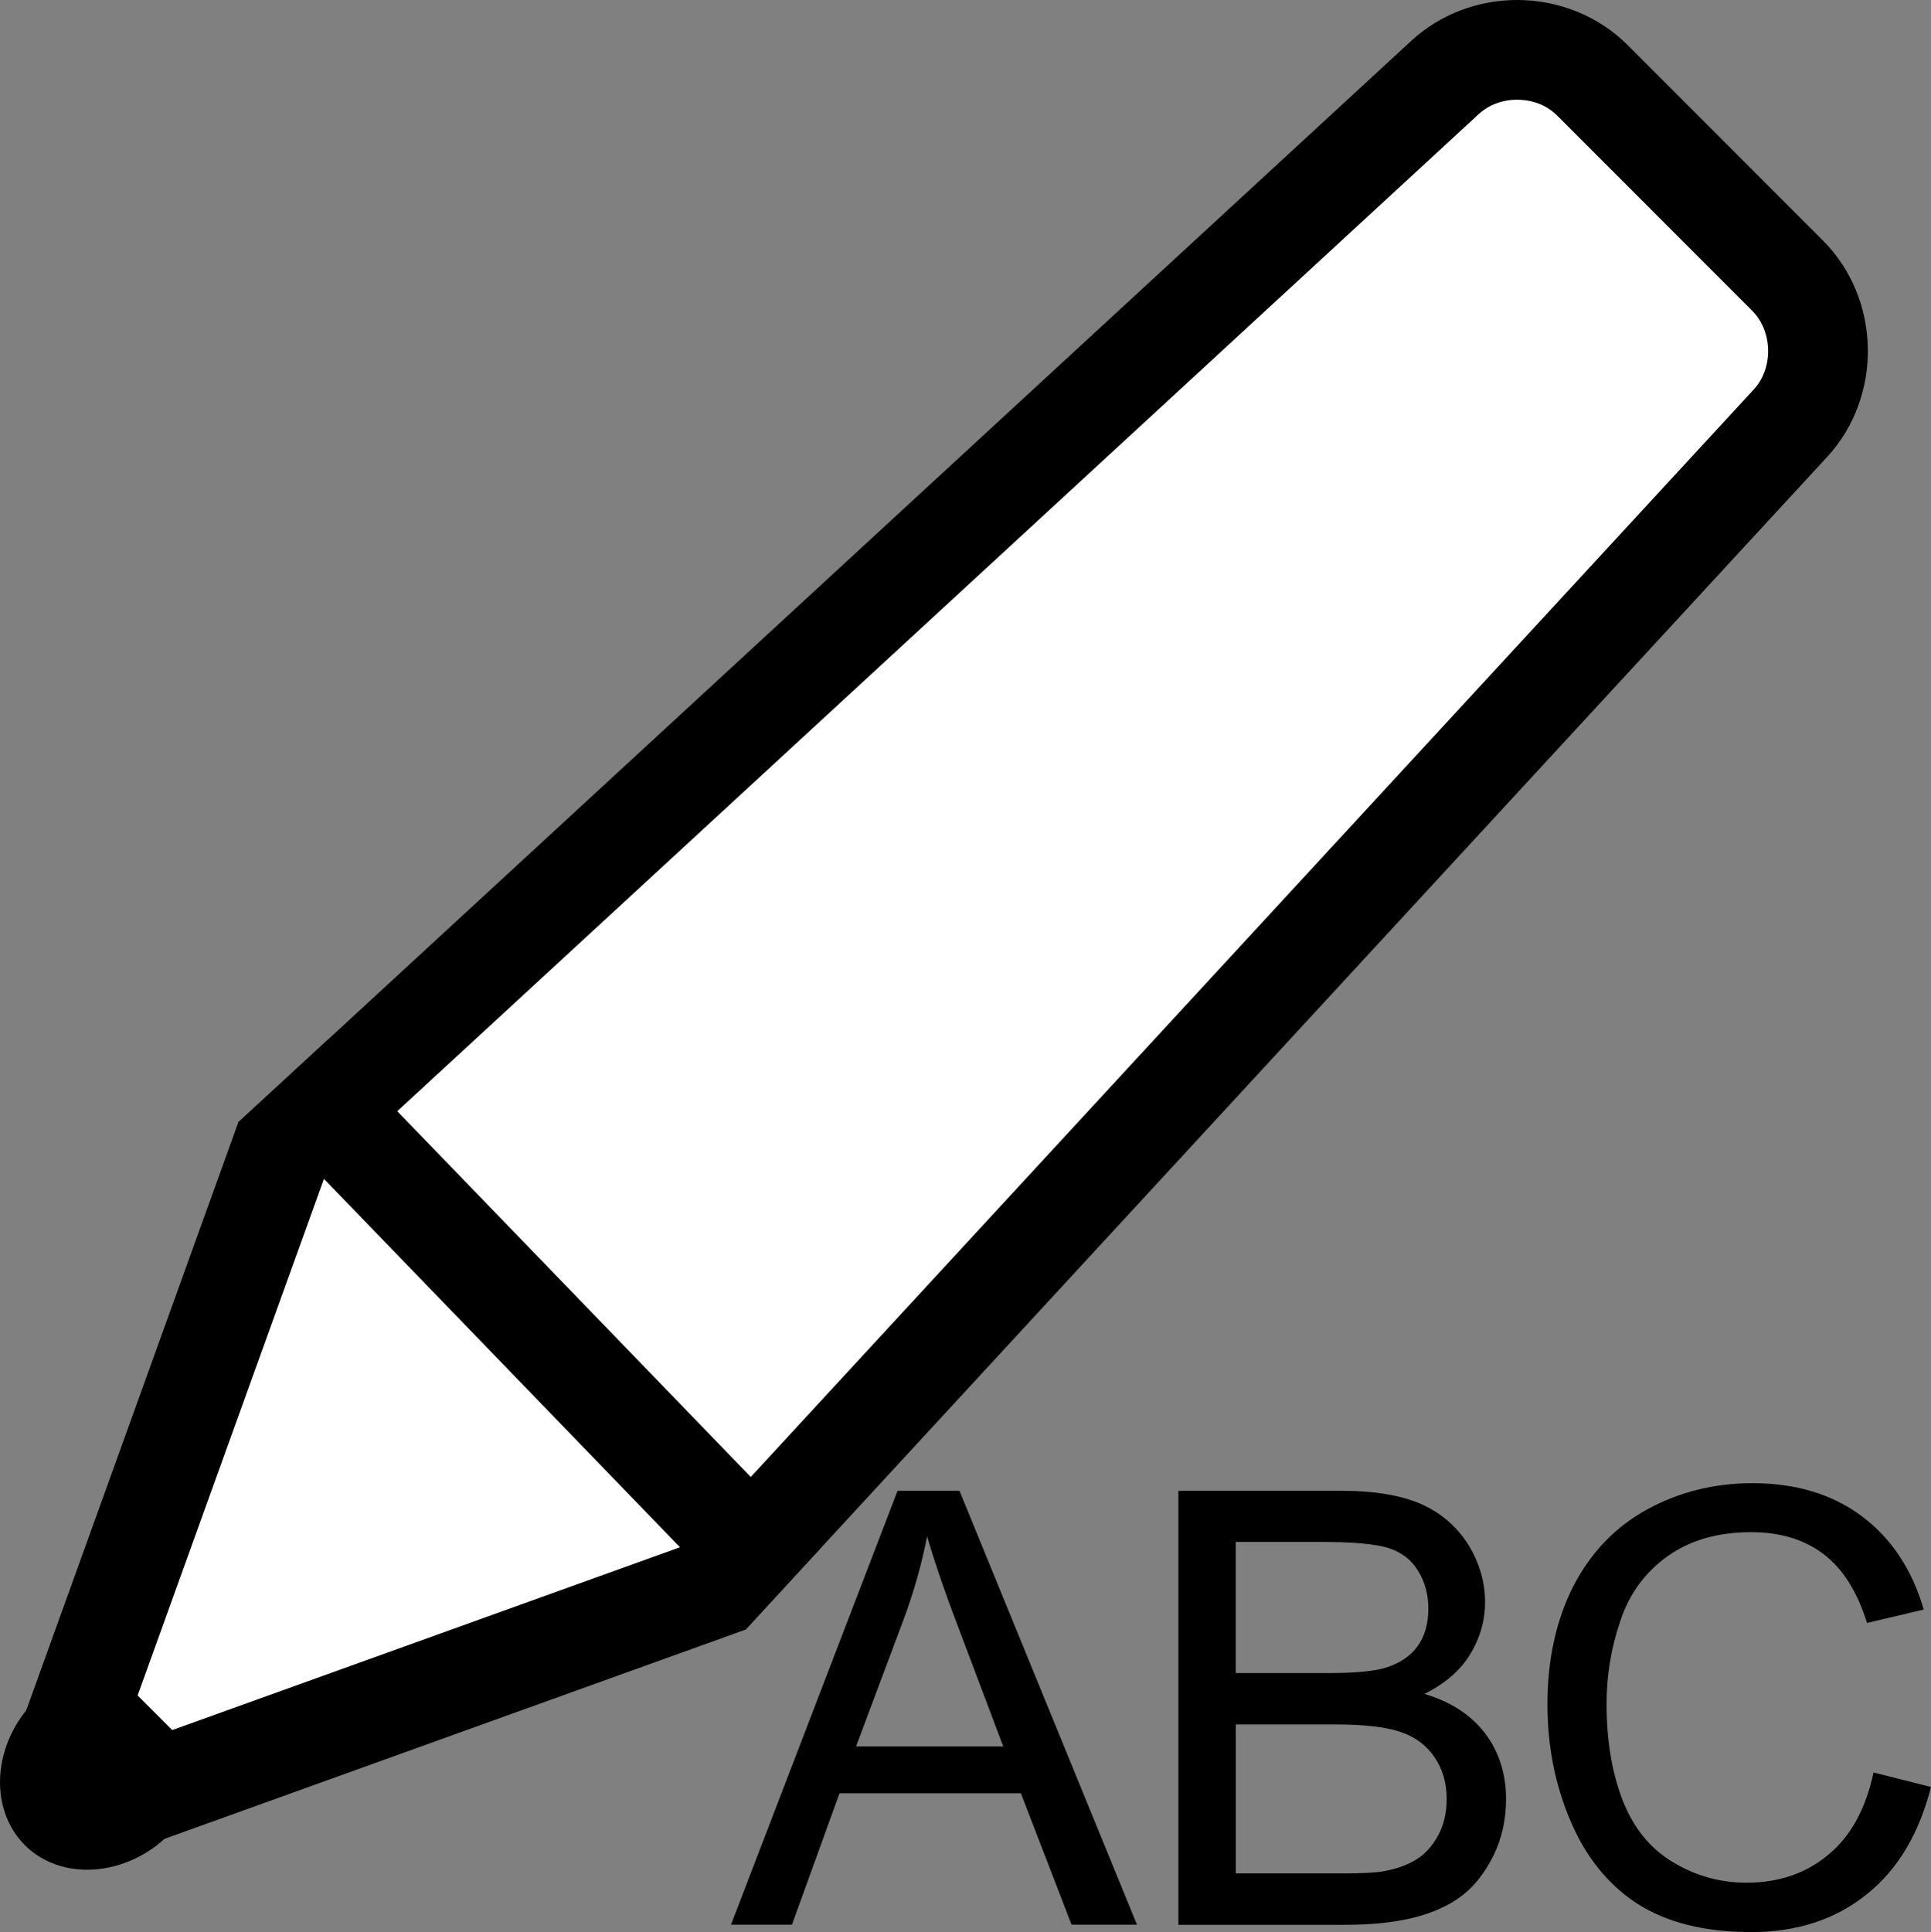 <?xml version="1.0" encoding="utf-8"?>
<!-- Generator: Adobe Illustrator 19.0.0, SVG Export Plug-In . SVG Version: 6.00 Build 0)  -->
<svg version="1.1" id="Layer_1" xmlns="http://www.w3.org/2000/svg" xmlns:xlink="http://www.w3.org/1999/xlink" x="0px" y="0px"
	 width="16px" height="16.007px" viewBox="0 0 16 16.007" enable-background="new 0 0 16 16.007" xml:space="preserve">
<rect x="0" y="0" width="16" height="16.007" fill="#808080" stroke="none"/>
<g id="XMLID_1_">
	<g id="XMLID_8_">
		<path id="XMLID_31_" fill="#FFFFFF" d="M2.571,9.309l9.404-8.668c0.159-0.146,0.37-0.227,0.595-0.227
			c0.239,0,0.462,0.09,0.625,0.253l1.615,1.616c0.325,0.325,0.337,0.885,0.025,1.223l-8.67,9.399L2.571,9.309z"/>
		<path id="XMLID_28_" d="M12.571,0.826c0.075,0,0.217,0.017,0.332,0.132l1.616,1.617c0.17,0.17,0.176,0.474,0.014,0.65
			l-8.379,9.084L3.167,9.321l9.086-8.376C12.337,0.868,12.45,0.826,12.571,0.826 M12.571,0c-0.315,0-0.631,0.112-0.876,0.337
			l-9.72,8.96l4.203,4.204l8.962-9.716c0.463-0.503,0.447-1.31-0.037-1.794l-1.616-1.617C13.238,0.125,12.904,0,12.571,0L12.571,0z"
			/>
	</g>
	<g id="XMLID_11_">
		<polygon id="XMLID_26_" fill="#FFFFFF" points="0.636,14.226 2.329,9.532 2.701,9.19 6.227,12.837 5.943,13.147 1.246,14.838 		
			"/>
		<path id="XMLID_23_" d="M2.684,9.767l2.95,3.052L1.354,14.36l-0.24-0.241L2.684,9.767L2.684,9.767 M2.718,8.613L1.975,9.297
			l-1.816,5.035l0.981,0.983l5.038-1.814l0.617-0.67L2.718,8.613L2.718,8.613z"/>
	</g>
	<path id="XMLID_10_" d="M0.737,13.643l-0.445,0.444c-0.353,0.353-0.391,0.894-0.086,1.2c0.303,0.303,0.844,0.263,1.196-0.089
		l0.445-0.444L0.737,13.643z"/>
	<path d="M6.057,15.946l1.38-3.595H7.95l1.471,3.595H8.879l-0.42-1.089H6.956l-0.394,1.089H6.057z M7.093,14.469h1.22l-0.376-0.996
		c-0.115-0.302-0.199-0.551-0.255-0.745c-0.045,0.231-0.11,0.46-0.194,0.687L7.093,14.469z"/>
	<path d="M9.764,15.946v-3.595h1.349c0.274,0,0.495,0.037,0.662,0.11c0.165,0.073,0.295,0.185,0.391,0.336
		c0.092,0.15,0.139,0.31,0.139,0.474c0,0.154-0.04,0.299-0.124,0.435c-0.082,0.136-0.21,0.244-0.378,0.328
		c0.218,0.065,0.384,0.173,0.502,0.326c0.116,0.154,0.174,0.336,0.174,0.545c0,0.169-0.034,0.325-0.105,0.47
		c-0.073,0.144-0.16,0.256-0.265,0.334c-0.103,0.078-0.236,0.138-0.394,0.178c-0.158,0.04-0.35,0.06-0.579,0.06H9.764z
		 M10.24,13.861h0.778c0.21,0,0.361-0.015,0.453-0.041c0.121-0.036,0.213-0.096,0.274-0.18c0.061-0.083,0.09-0.187,0.09-0.313
		c0-0.119-0.029-0.224-0.086-0.315c-0.056-0.091-0.139-0.153-0.245-0.187c-0.105-0.033-0.289-0.05-0.545-0.05h-0.72V13.861z
		 M10.24,15.521h0.896c0.153,0,0.261-0.006,0.323-0.017c0.111-0.02,0.202-0.052,0.276-0.098c0.073-0.045,0.134-0.112,0.181-0.199
		c0.048-0.087,0.071-0.189,0.071-0.303c0-0.134-0.034-0.25-0.103-0.349c-0.068-0.099-0.163-0.168-0.286-0.208
		c-0.121-0.04-0.297-0.06-0.526-0.06H10.24V15.521z"/>
	<path d="M15.524,14.685L16,14.805c-0.1,0.391-0.279,0.69-0.539,0.894c-0.258,0.206-0.576,0.308-0.95,0.308
		c-0.386,0-0.702-0.079-0.946-0.236c-0.242-0.158-0.426-0.387-0.553-0.687c-0.127-0.299-0.19-0.62-0.19-0.964
		c0-0.374,0.073-0.7,0.215-0.979c0.144-0.279,0.347-0.491,0.612-0.636c0.263-0.144,0.555-0.217,0.871-0.217
		c0.36,0,0.662,0.091,0.907,0.274c0.245,0.183,0.416,0.441,0.513,0.773l-0.47,0.111c-0.082-0.262-0.203-0.453-0.363-0.572
		c-0.158-0.12-0.357-0.18-0.597-0.18c-0.278,0-0.508,0.067-0.694,0.2c-0.184,0.132-0.315,0.309-0.389,0.532
		c-0.077,0.223-0.115,0.453-0.115,0.691c0,0.305,0.045,0.572,0.134,0.8c0.089,0.228,0.228,0.399,0.416,0.511
		c0.189,0.114,0.392,0.17,0.61,0.17c0.266,0,0.492-0.077,0.676-0.231C15.334,15.215,15.459,14.987,15.524,14.685z"/>
</g>
<g id="XMLID_47_">
</g>
<g id="XMLID_48_">
</g>
<g id="XMLID_49_">
</g>
<g id="XMLID_50_">
</g>
<g id="XMLID_51_">
</g>
<g id="XMLID_52_">
</g>
<g id="XMLID_53_">
</g>
<g id="XMLID_54_">
</g>
<g id="XMLID_55_">
</g>
<g id="XMLID_56_">
</g>
<g id="XMLID_57_">
</g>
<g id="XMLID_58_">
</g>
<g id="XMLID_59_">
</g>
<g id="XMLID_60_">
</g>
<g id="XMLID_61_">
</g>
</svg>
